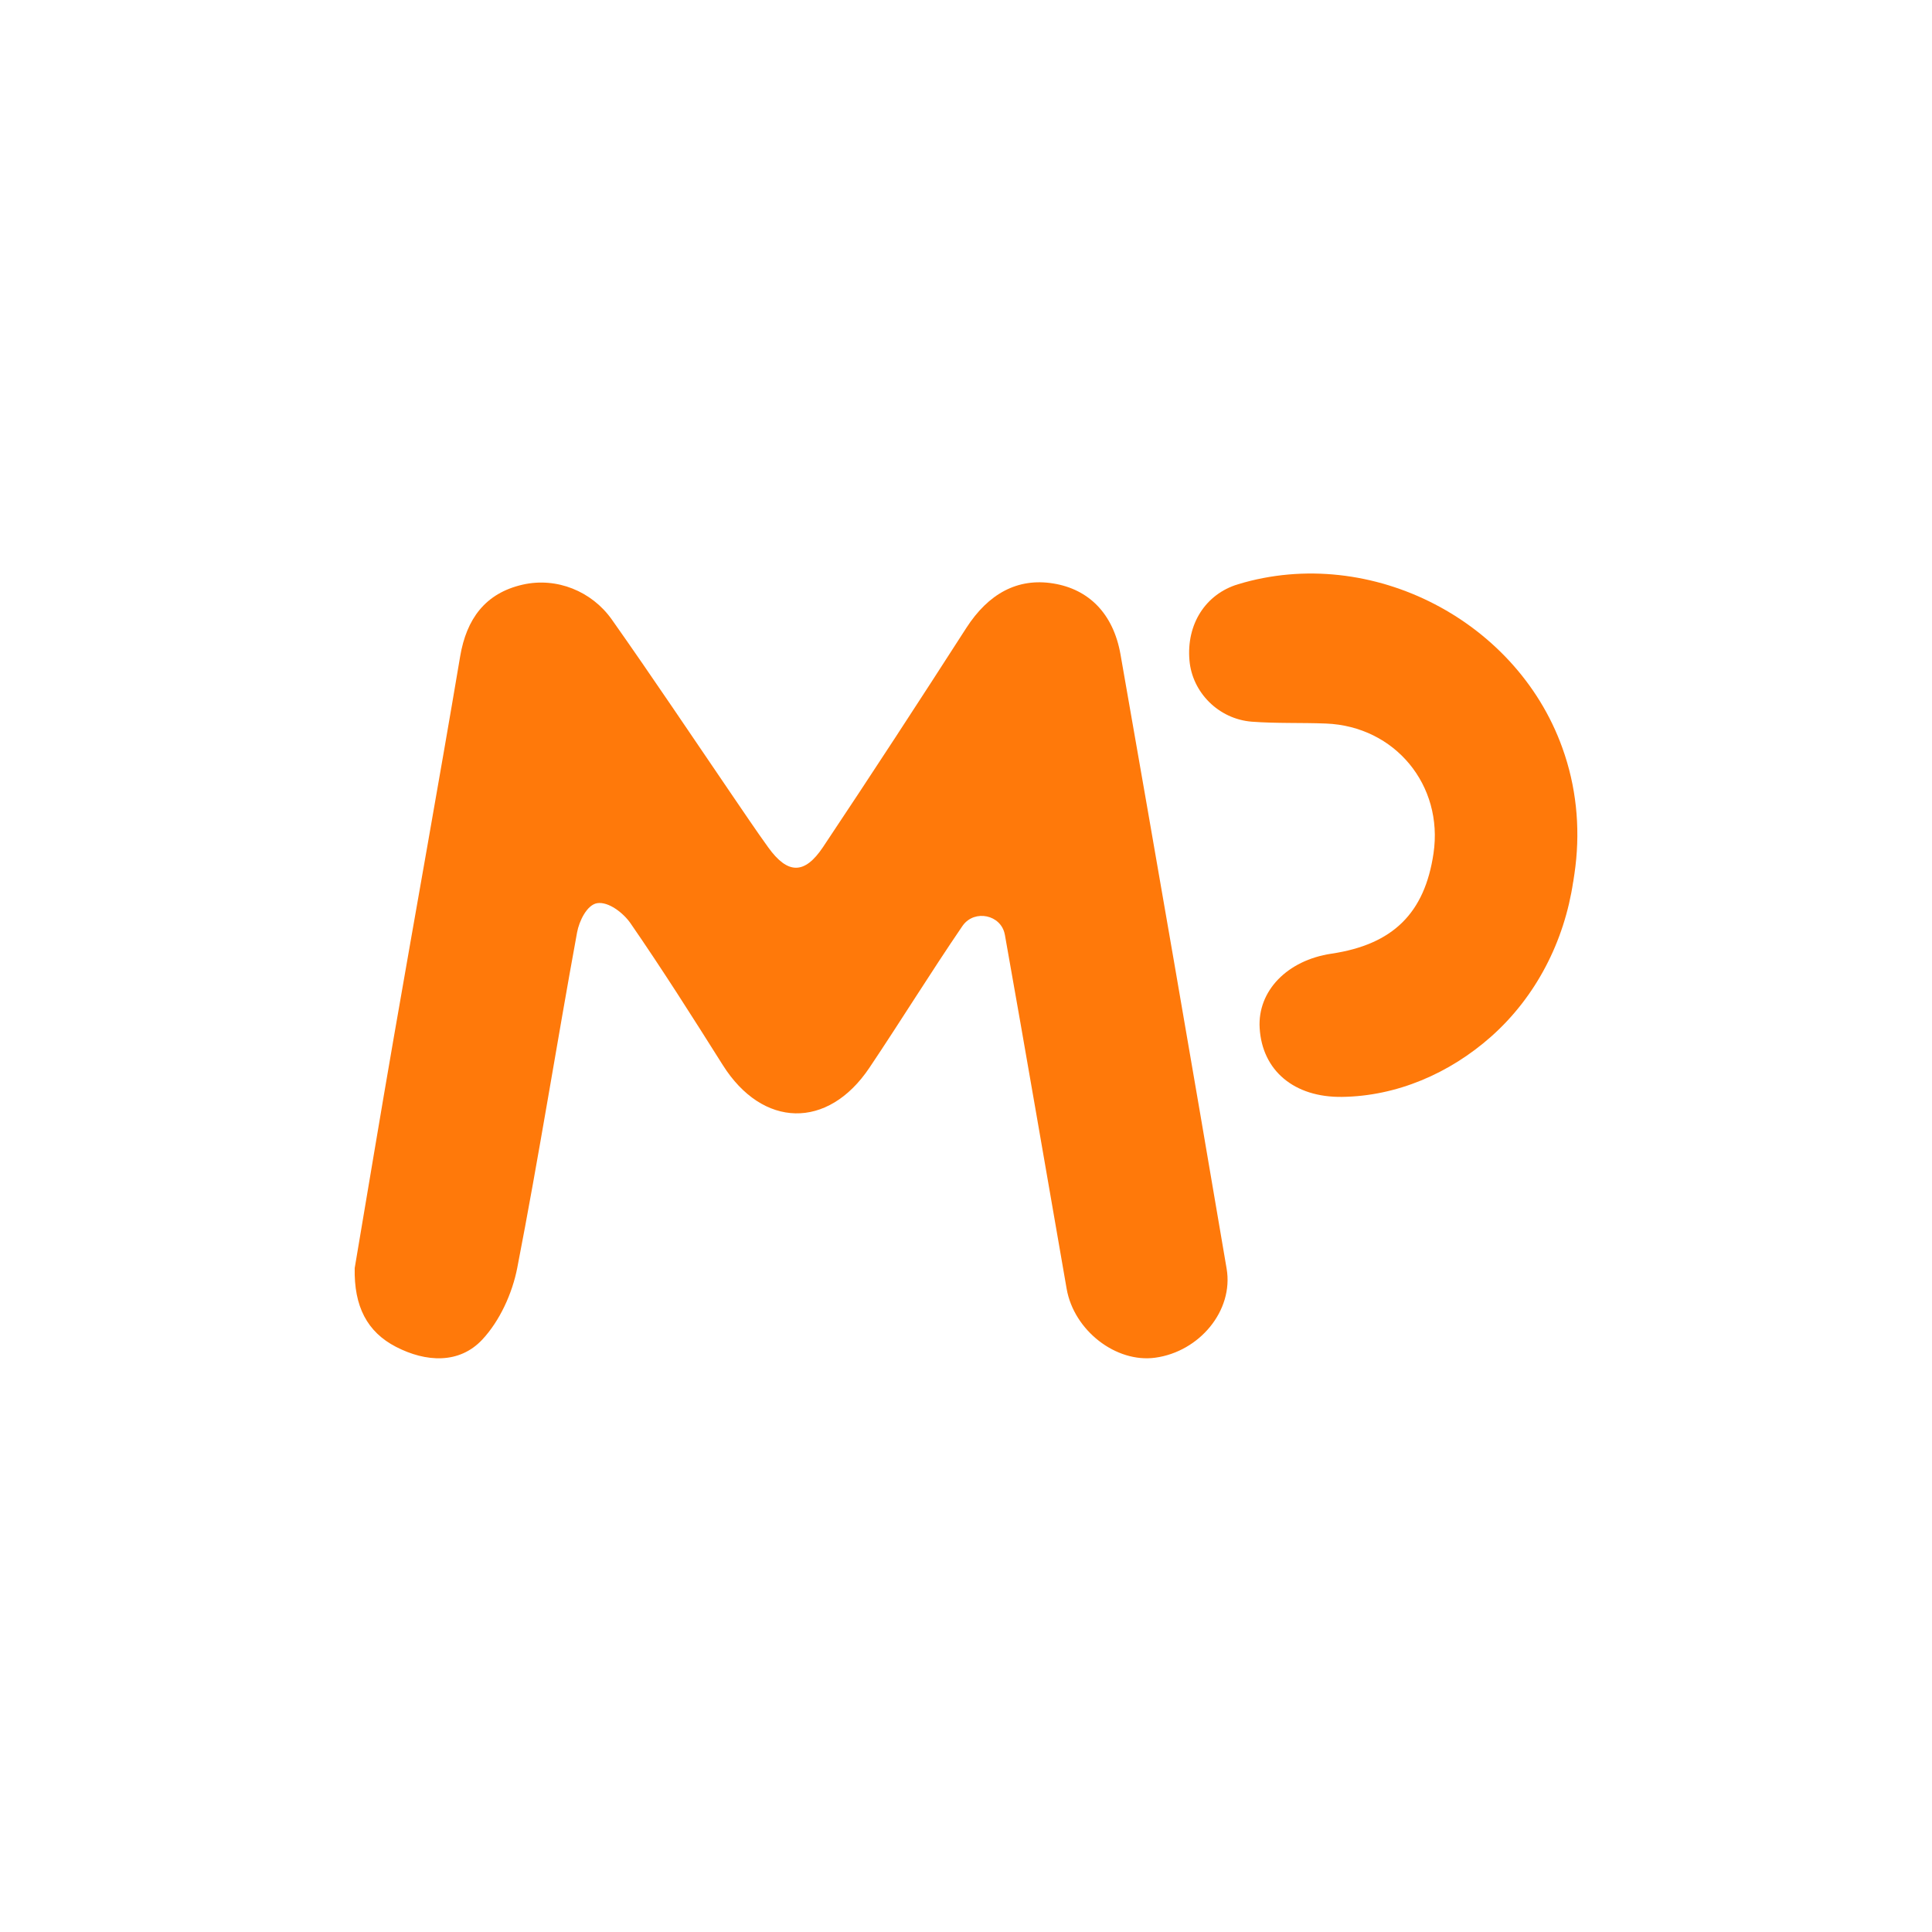 <svg width="256" height="256" viewBox="0 0 256 256" fill="none" xmlns="http://www.w3.org/2000/svg">
<g clip-path="url(#clip0_880_1040)">
<path d="M208.452 116.854C207.282 124.722 203.544 132.068 197.572 137.362C192.058 142.249 185.055 145.255 177.816 145.344C171.5 145.426 167.246 141.874 166.911 136.222C166.616 131.319 170.551 127.238 176.425 126.367C184.565 125.153 188.778 121.008 189.947 113.083C191.281 104.042 184.843 96.24 175.705 95.873C172.433 95.743 169.152 95.873 165.888 95.629C161.463 95.287 157.97 91.736 157.61 87.508C157.192 82.703 159.737 78.72 164.048 77.417C181.71 72.058 201.515 82.345 207.298 99.905C207.315 99.962 207.339 100.019 207.356 100.076C209.008 105.125 209.401 110.509 208.624 115.763L208.46 116.854H208.452Z" fill="#FF790A"/>
<path d="M47 168.027C48.644 158.319 50.37 147.885 52.178 137.468C55.099 120.633 58.134 103.822 60.972 86.979C61.807 82.035 64.277 78.598 69.267 77.466C73.759 76.448 78.413 78.338 81.064 82.084C86.463 89.732 91.658 97.518 96.934 105.248C98.546 107.601 100.133 109.98 101.802 112.293C104.362 115.844 106.596 115.925 109.058 112.236C115.471 102.625 121.779 92.941 128.029 83.224C130.974 78.647 134.843 76.546 139.563 77.311C144.251 78.069 147.515 81.286 148.472 86.71C153.225 113.824 157.929 140.954 162.534 168.101C163.483 173.672 158.919 179.104 153.078 179.902C147.883 180.619 142.304 176.302 141.338 170.78C138.614 155.15 135.939 139.513 133.158 123.899C133.158 123.858 133.142 123.826 133.133 123.785C132.618 121.211 129.174 120.486 127.603 122.596C127.571 122.645 127.538 122.686 127.505 122.734C123.292 128.908 119.365 135.277 115.201 141.484C109.68 149.71 101.041 149.482 95.773 141.125C91.789 134.805 87.788 128.485 83.543 122.335C82.618 120.991 80.622 119.419 79.109 119.68C77.759 119.916 76.736 122.067 76.466 123.549C73.751 138.356 71.411 153.228 68.54 167.995C67.885 171.375 66.224 175.024 63.901 177.508C60.85 180.766 56.424 180.505 52.481 178.469C48.636 176.49 46.894 173.093 47 168.027Z" fill="#FF790A"/>
</g>
<defs>
<clipPath id="clip0_880_1040">
<rect width="256" height="256" fill="white"/>
</clipPath>
</defs>
</svg>
